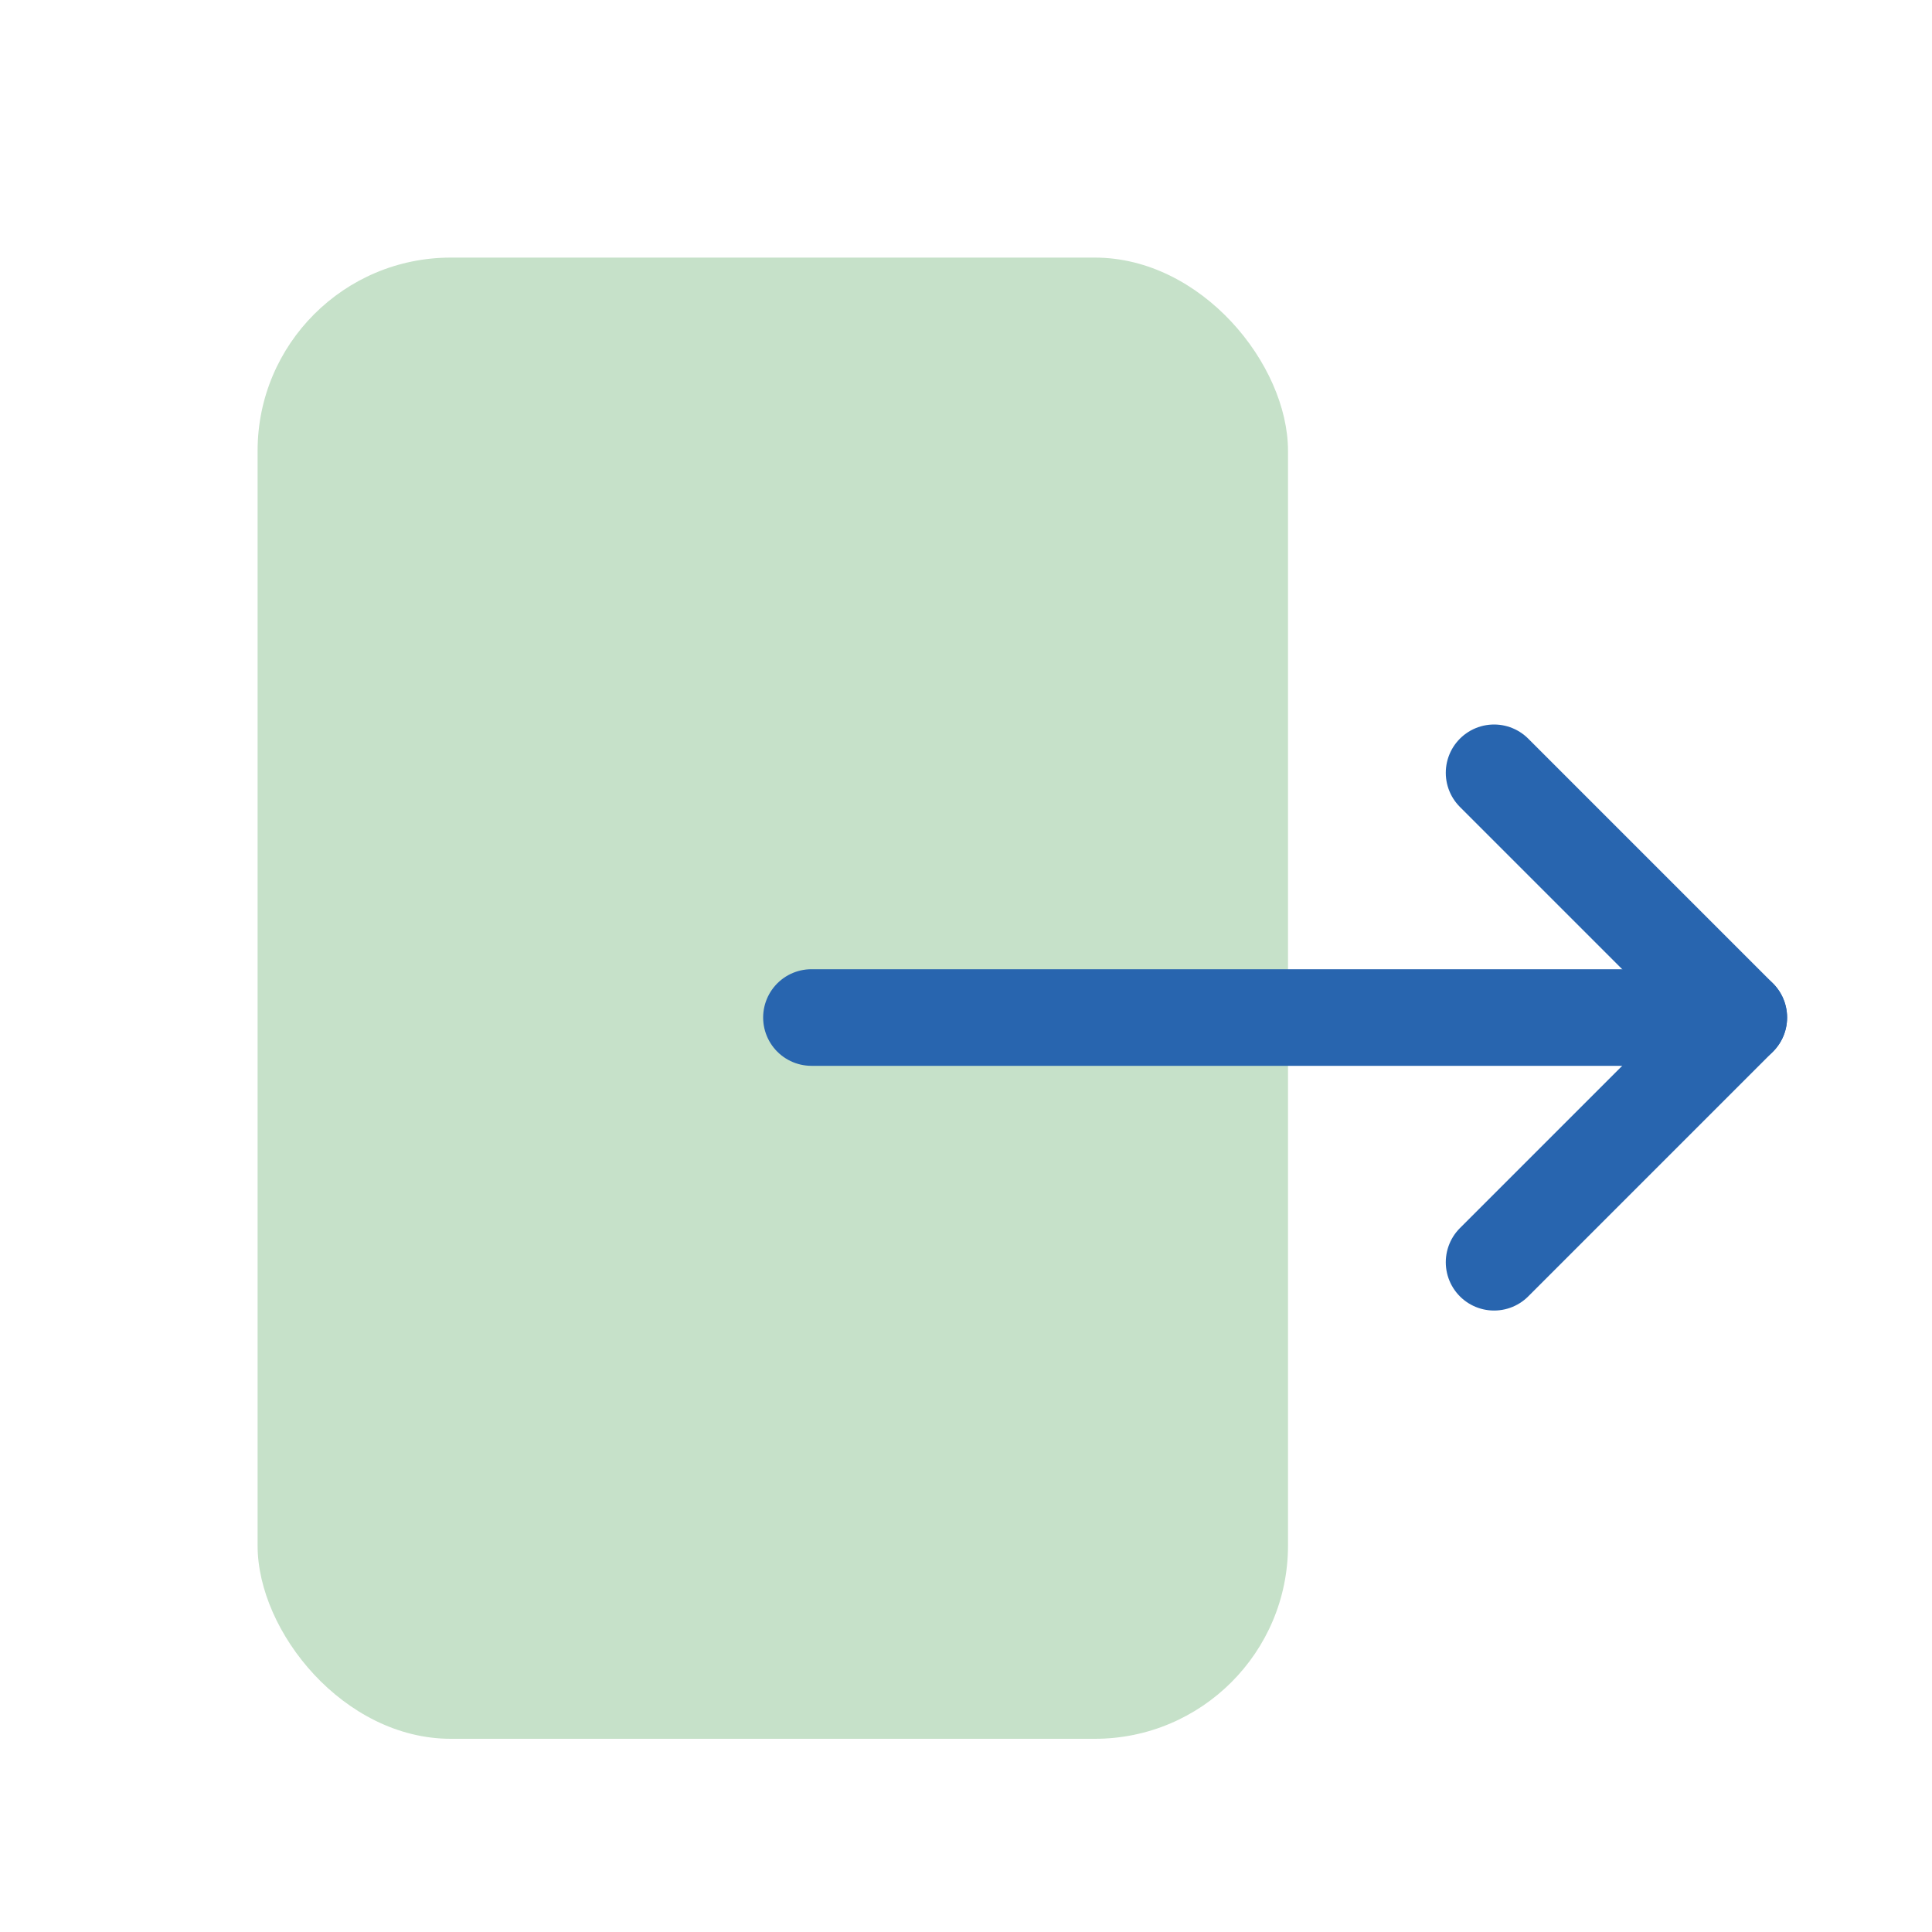 <svg xmlns="http://www.w3.org/2000/svg" xmlns:xlink="http://www.w3.org/1999/xlink" width="30" height="30" viewBox="0 0 30 30"><defs><clipPath id="b"><rect width="30" height="30"/></clipPath></defs><g id="a" clip-path="url(#b)"><g transform="translate(-1022 -205)"><rect width="16" height="23" rx="3" transform="translate(1026 209)" fill="#c6e1c9"/><g transform="translate(4 -1.4)"><g transform="translate(1023 210.2)"><line x2="14.4" transform="translate(7.6 12)" fill="none" stroke="#2865af" stroke-linecap="round" stroke-linejoin="round" stroke-width="1.5"/></g><path d="M18.2,8.2,22,12l-3.8,3.8" transform="translate(1023 210.2)" fill="none" stroke="#2865af" stroke-linecap="round" stroke-linejoin="round" stroke-width="1.5"/></g></g></g></svg>